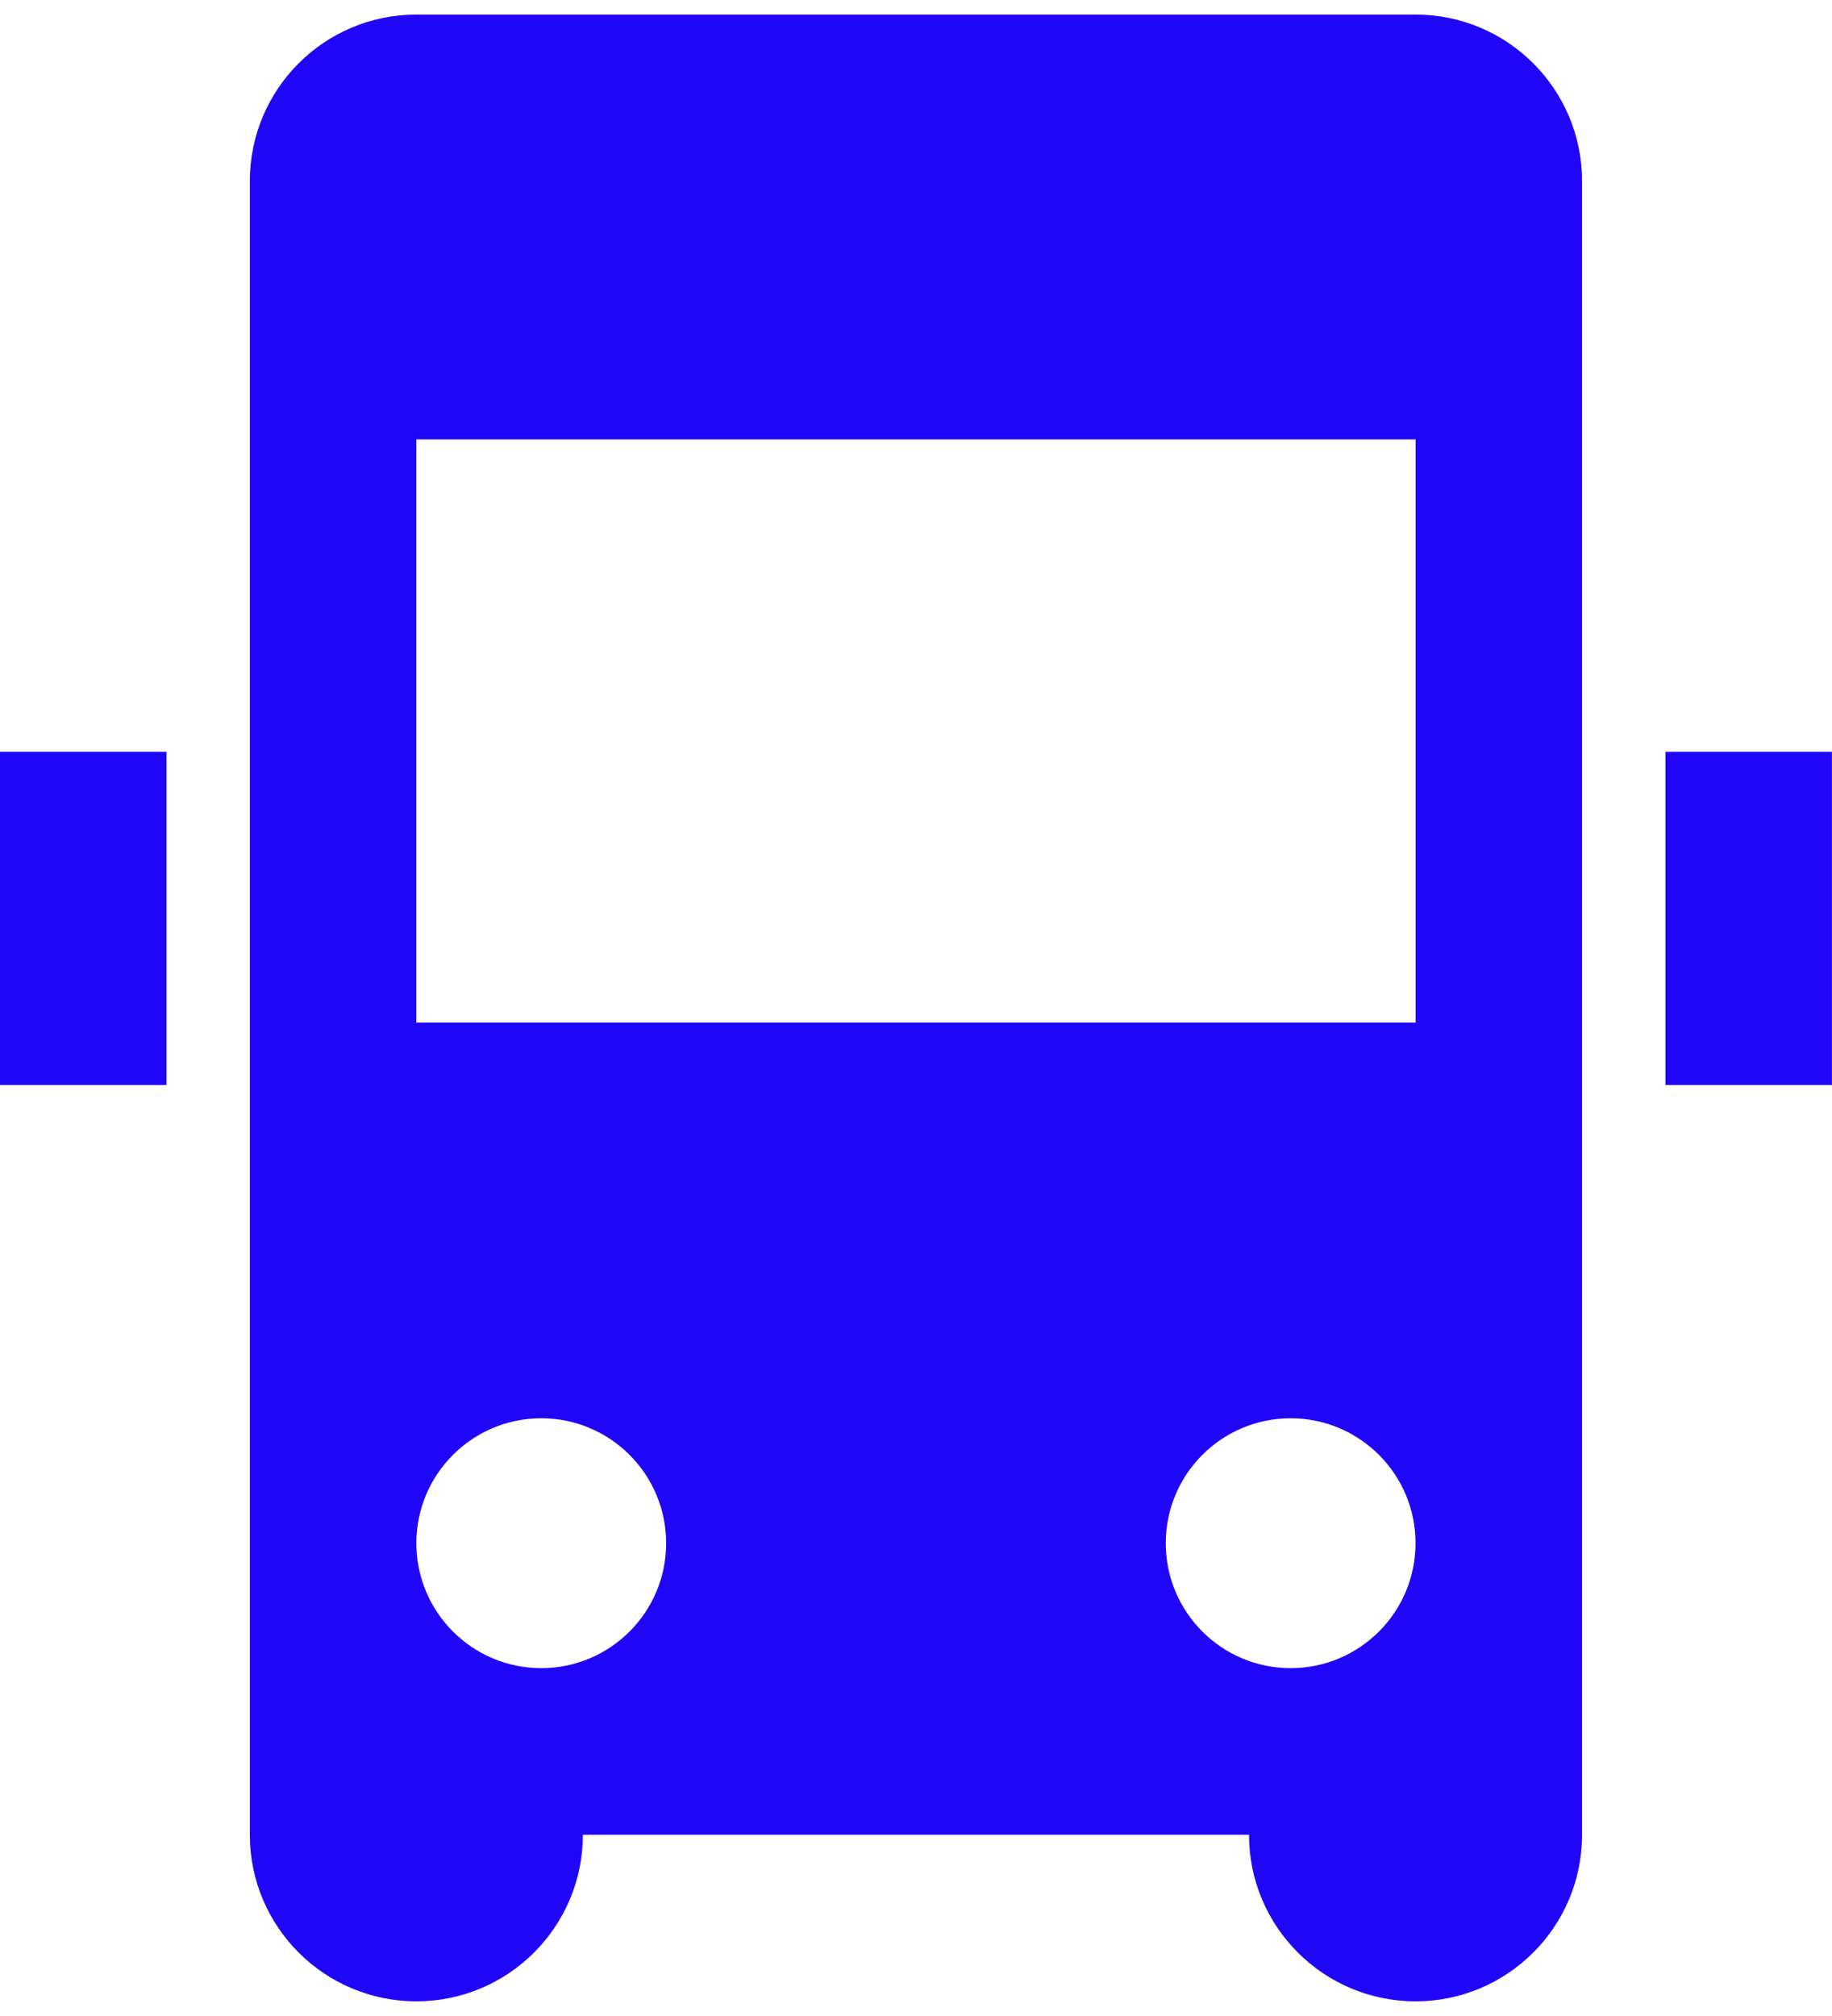 <svg version="1.1" xmlns="http://www.w3.org/2000/svg" xmlns:xlink="http://www.w3.org/1999/xlink" width="40" height="44" viewBox="0,0,232.725,256"><g fill="#2006f7" fill-rule="evenodd" stroke="none" stroke-width="1" stroke-linecap="butt" stroke-linejoin="miter" stroke-miterlimit="10" stroke-dasharray="" stroke-dashoffset="0" font-family="none" font-weight="none" font-size="none" text-anchor="none" style="mix-blend-mode: normal"><g transform="translate(-0.001,1.851) scale(5.818,5.818)"><g id="Group 21"><g id="Group 6"><path d="M25.454,33.364c0,-1.505 1.222,-2.727 2.727,-2.727c1.506,0 2.727,1.222 2.727,2.727c0,1.506 -1.222,2.727 -2.727,2.727c-1.506,0 -2.727,-1.222 -2.727,-2.727zM11.818,36.091c-1.506,0 -2.727,-1.222 -2.727,-2.727c0,-1.505 1.222,-2.727 2.727,-2.727c1.505,0 2.727,1.222 2.727,2.727c0,1.506 -1.222,2.727 -2.727,2.727zM9.091,22h21.818v-12.727h-21.818zM9.091,0c-2.007,0 -3.636,1.627 -3.636,3.636v36.091c0,2.007 1.629,3.636 3.636,3.636c2.007,0 3.636,-1.629 3.636,-3.636h14.545c0,2.007 1.629,3.636 3.636,3.636c2.007,0 3.636,-1.629 3.636,-3.636v-36.091c0,-2.009 -1.629,-3.636 -3.636,-3.636z" id="Fill 1"></path><path d="M36.364,23.363h3.636v-7.273h-3.636z" id="Fill 3"></path><path d="M0,23.363h3.636v-7.273h-3.636z" id="Fill 5"></path></g></g></g></g></svg>